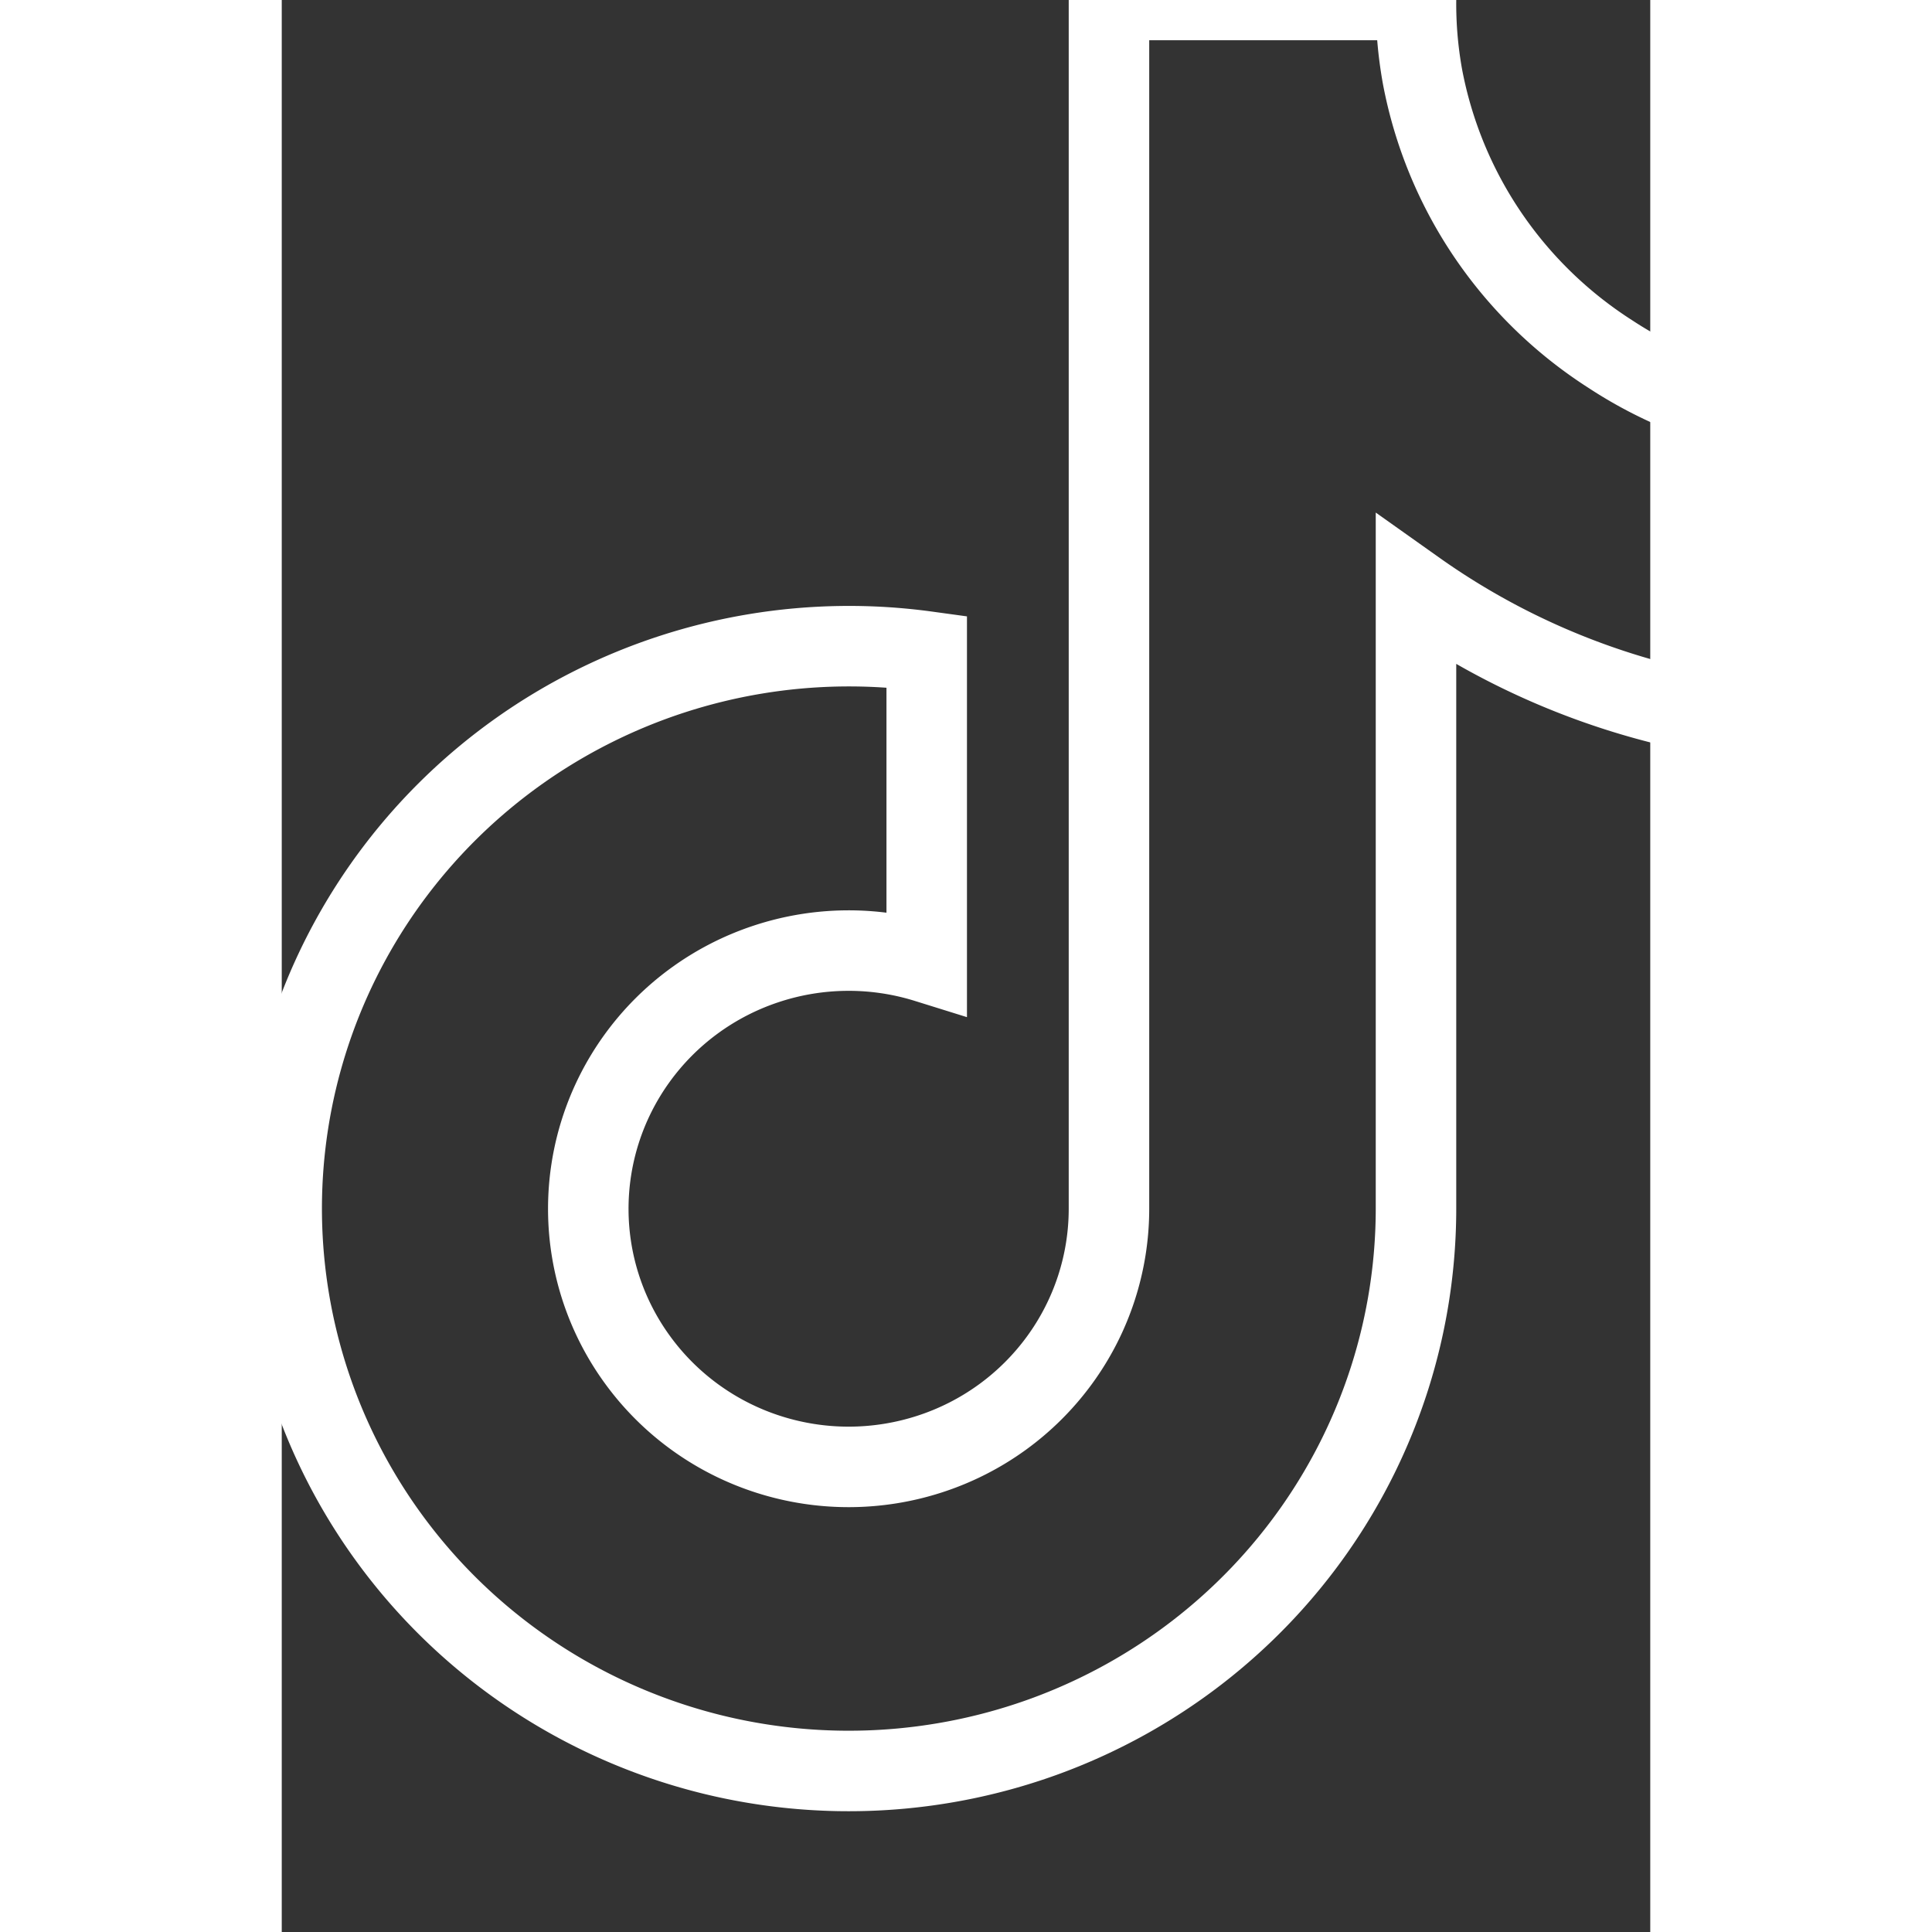 <?xml version="1.0" encoding="UTF-8"?>
<svg xmlns="http://www.w3.org/2000/svg" width="24" height="24" fill="none" viewBox="0 0 17 24">
  <rect x="0" y="0" width="17" height="24" fill="#333333" stroke="none"/>
  <path stroke="#fff" d="M19.411 9.022c-1.908.005-3.769-.586-5.321-1.687v7.681c-.001 1.423-.439 2.811-1.257 3.98-.818 1.169-1.976 2.062-3.32 2.561-1.344.498-2.809.578-4.199.229-1.391-.35-2.641-1.112-3.583-2.185-.942-1.073-1.531-2.406-1.689-3.82-.158-1.414.124-2.842.807-4.093.683-1.251 1.735-2.266 3.015-2.908 1.28-.642 2.727-.882 4.148-.687v3.863a3.26 3.26 0 0 0-1.995.018c-.647.214-1.208.625-1.605 1.175-.397.55-.608 1.21-.604 1.886.004.676.223 1.333.627 1.878.403.545.97.95 1.619 1.156a3.26 3.26 0 0 0 1.995-.006c.648-.21 1.212-.618 1.612-1.166.4-.547.615-1.206.615-1.882V0h3.814c-.003.319.024.638.081.953.133.702.408 1.37.81 1.963.402.593.921 1.098 1.527 1.485.861.565 1.871.866 2.904.866v3.756Z"></path>
</svg>
